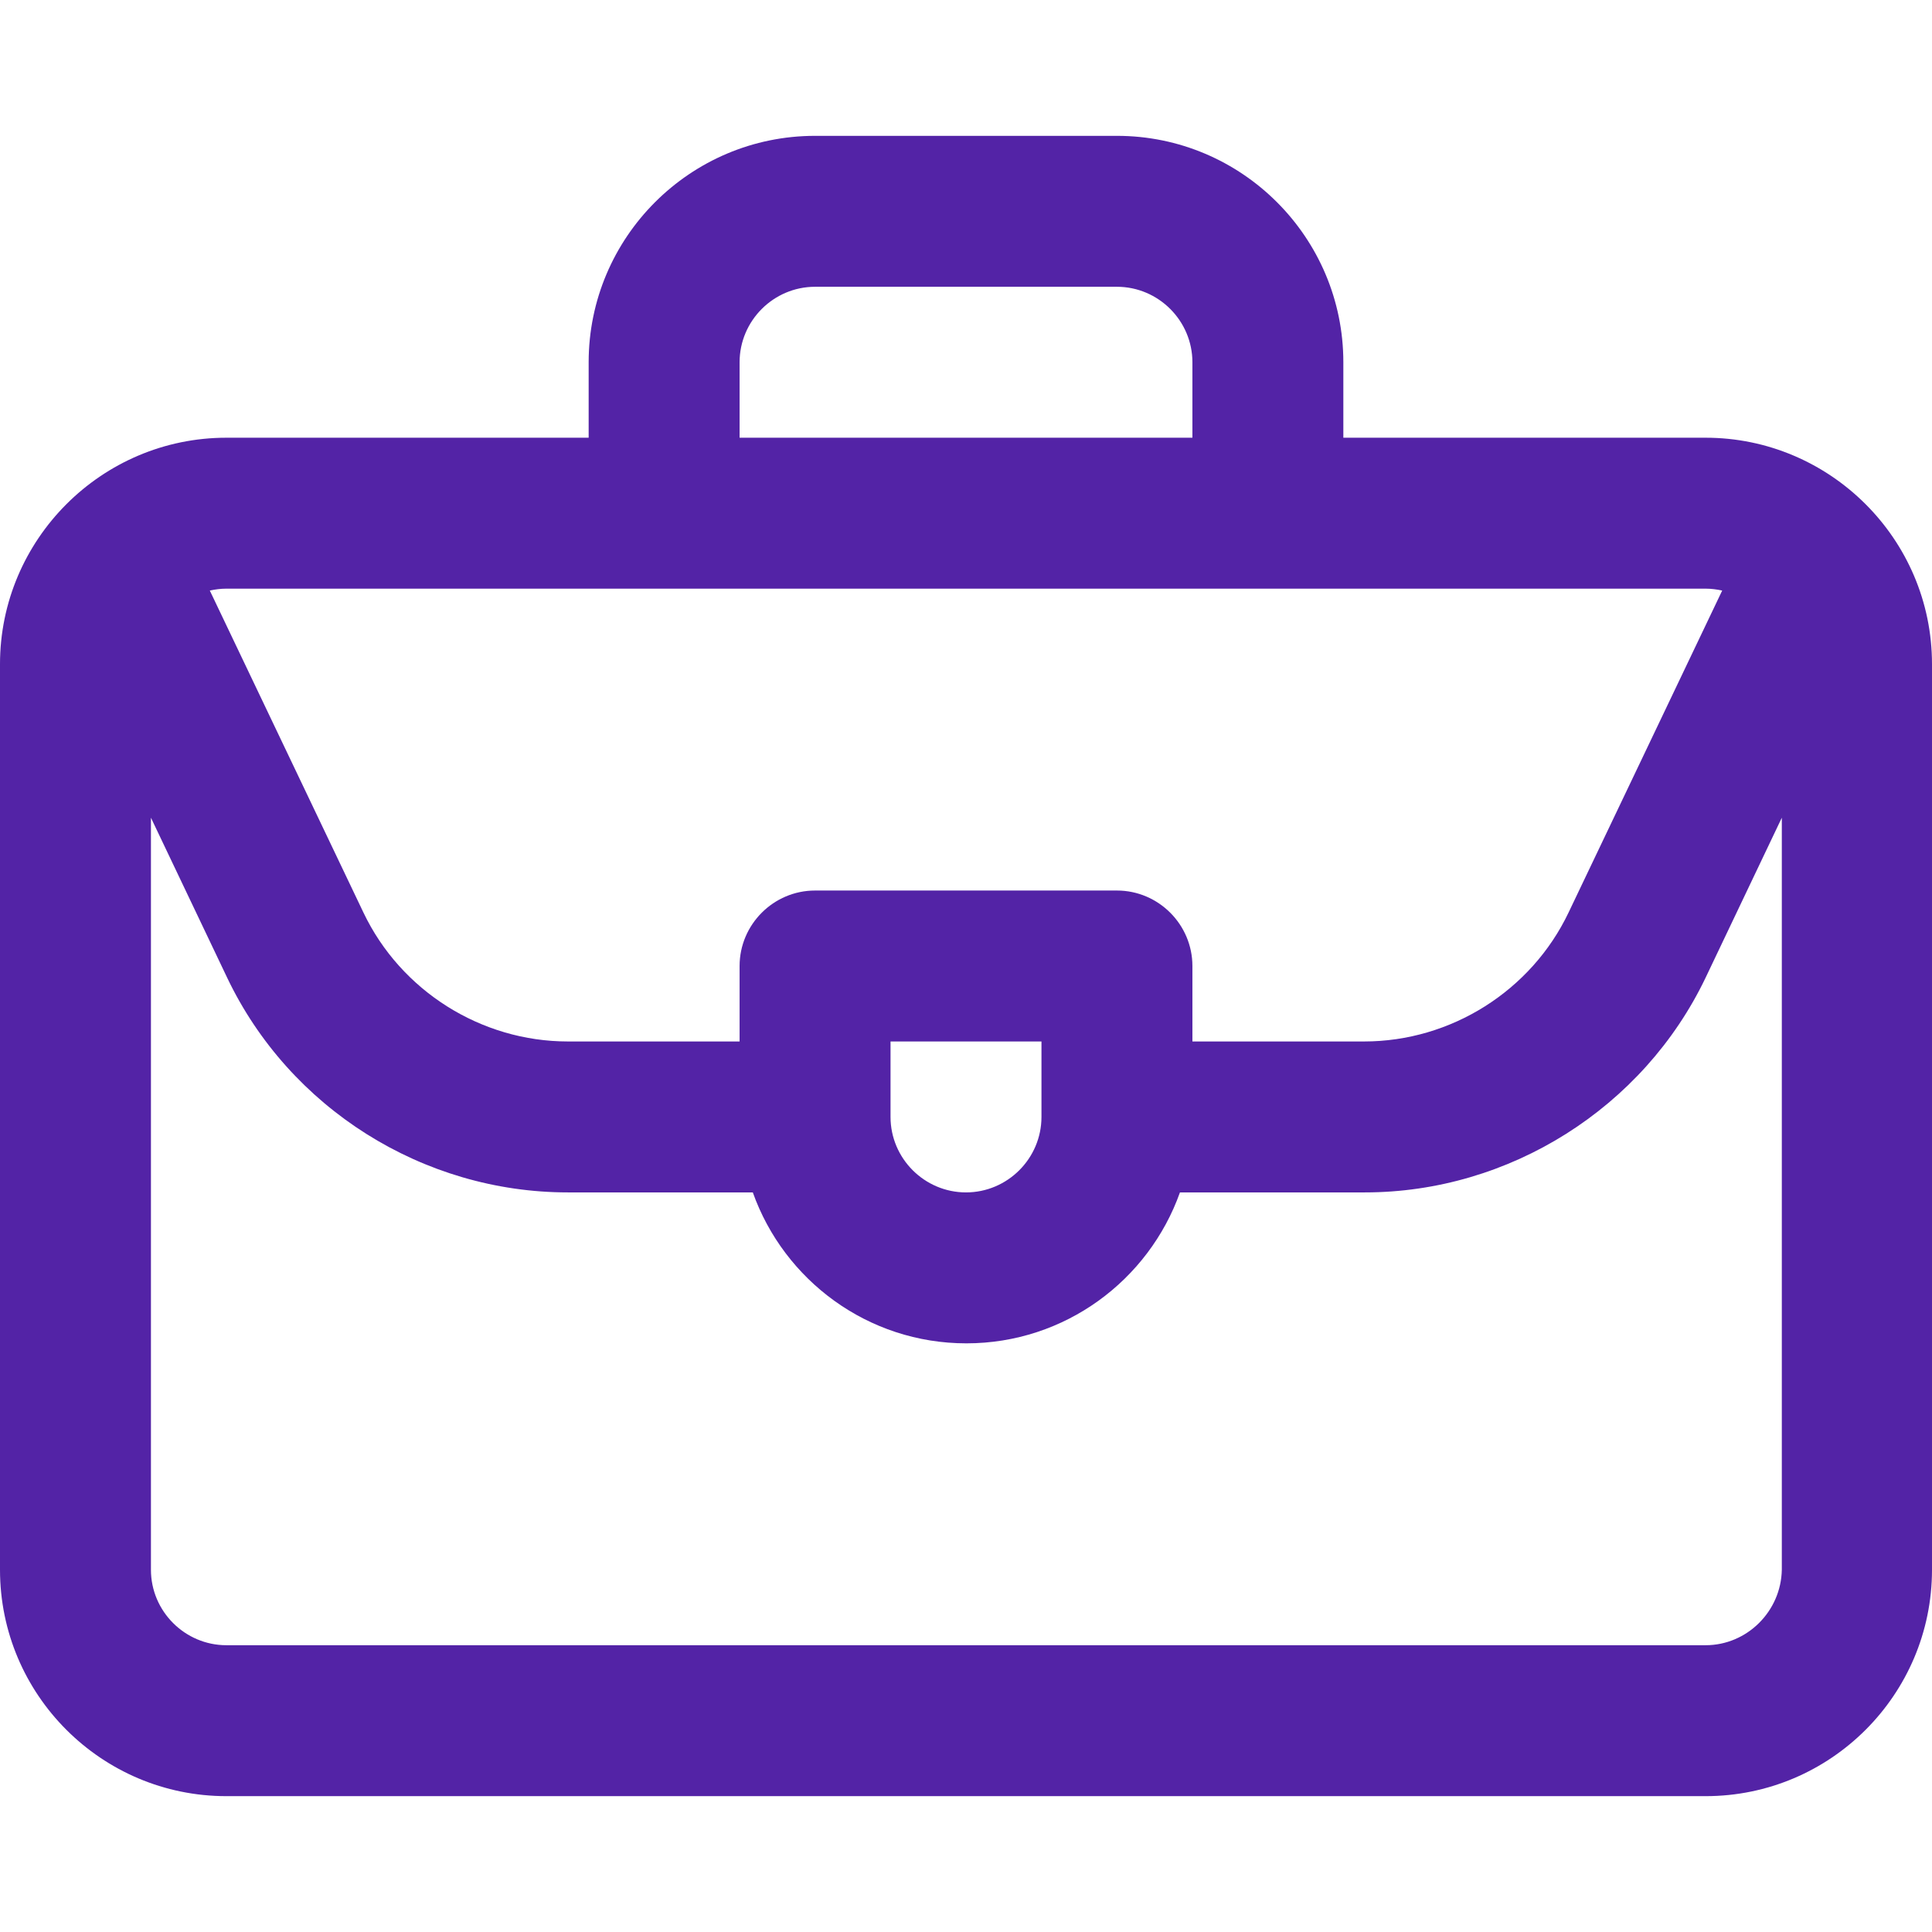 <?xml version="1.0" encoding="utf-8"?>
<!-- Generator: Adobe Illustrator 25.4.1, SVG Export Plug-In . SVG Version: 6.00 Build 0)  -->
<svg version="1.1" id="Capa_1" xmlns="http://www.w3.org/2000/svg" xmlns:xlink="http://www.w3.org/1999/xlink" x="0px" y="0px"
	 viewBox="0 0 512 512" style="enable-background:new 0 0 512 512;" xml:space="preserve">
<style type="text/css">
	.st0{fill:#5323A6;}
</style>
<g>
	<path class="st0" d="M452,116h-96V96c0-33.1-26.9-60-60-60h-80c-33.1,0-60,26.9-60,60v20H60c-33.1,0-60,27-60,60v240
		c0,33.1,26.9,60,60,60h392c33.1,0,60-26.9,60-60V176C512,142.8,484.9,116,452,116z M196,96c0-11,9-20,20-20h80c11,0,20,9,20,20v20
		H196V96z M452,156c1.5,0,3,0.2,4.4,0.5l-40.7,85.3c-9.9,20.8-31.2,34.2-54.2,34.2H316v-20c0-11-9-20-20-20h-80c-11,0-20,9-20,20v20
		h-45.5c-23,0-44.3-13.4-54.2-34.2l-40.7-85.3c1.4-0.3,2.9-0.5,4.4-0.5H452z M276,296c0,11-9,20-20,20s-20-9-20-20v-20h40V296z
		 M452,436H60c-11,0-20-9-20-20V216.7l20.2,42.4c16.5,34.6,51.9,56.9,90.3,56.9h49c8.3,23.3,30.5,40,56.6,40s48.3-16.7,56.6-40h49
		c38.3,0,73.8-22.4,90.3-56.9l20.2-42.4V416C472,427,463,436,452,436z"/>
</g>
</svg>
